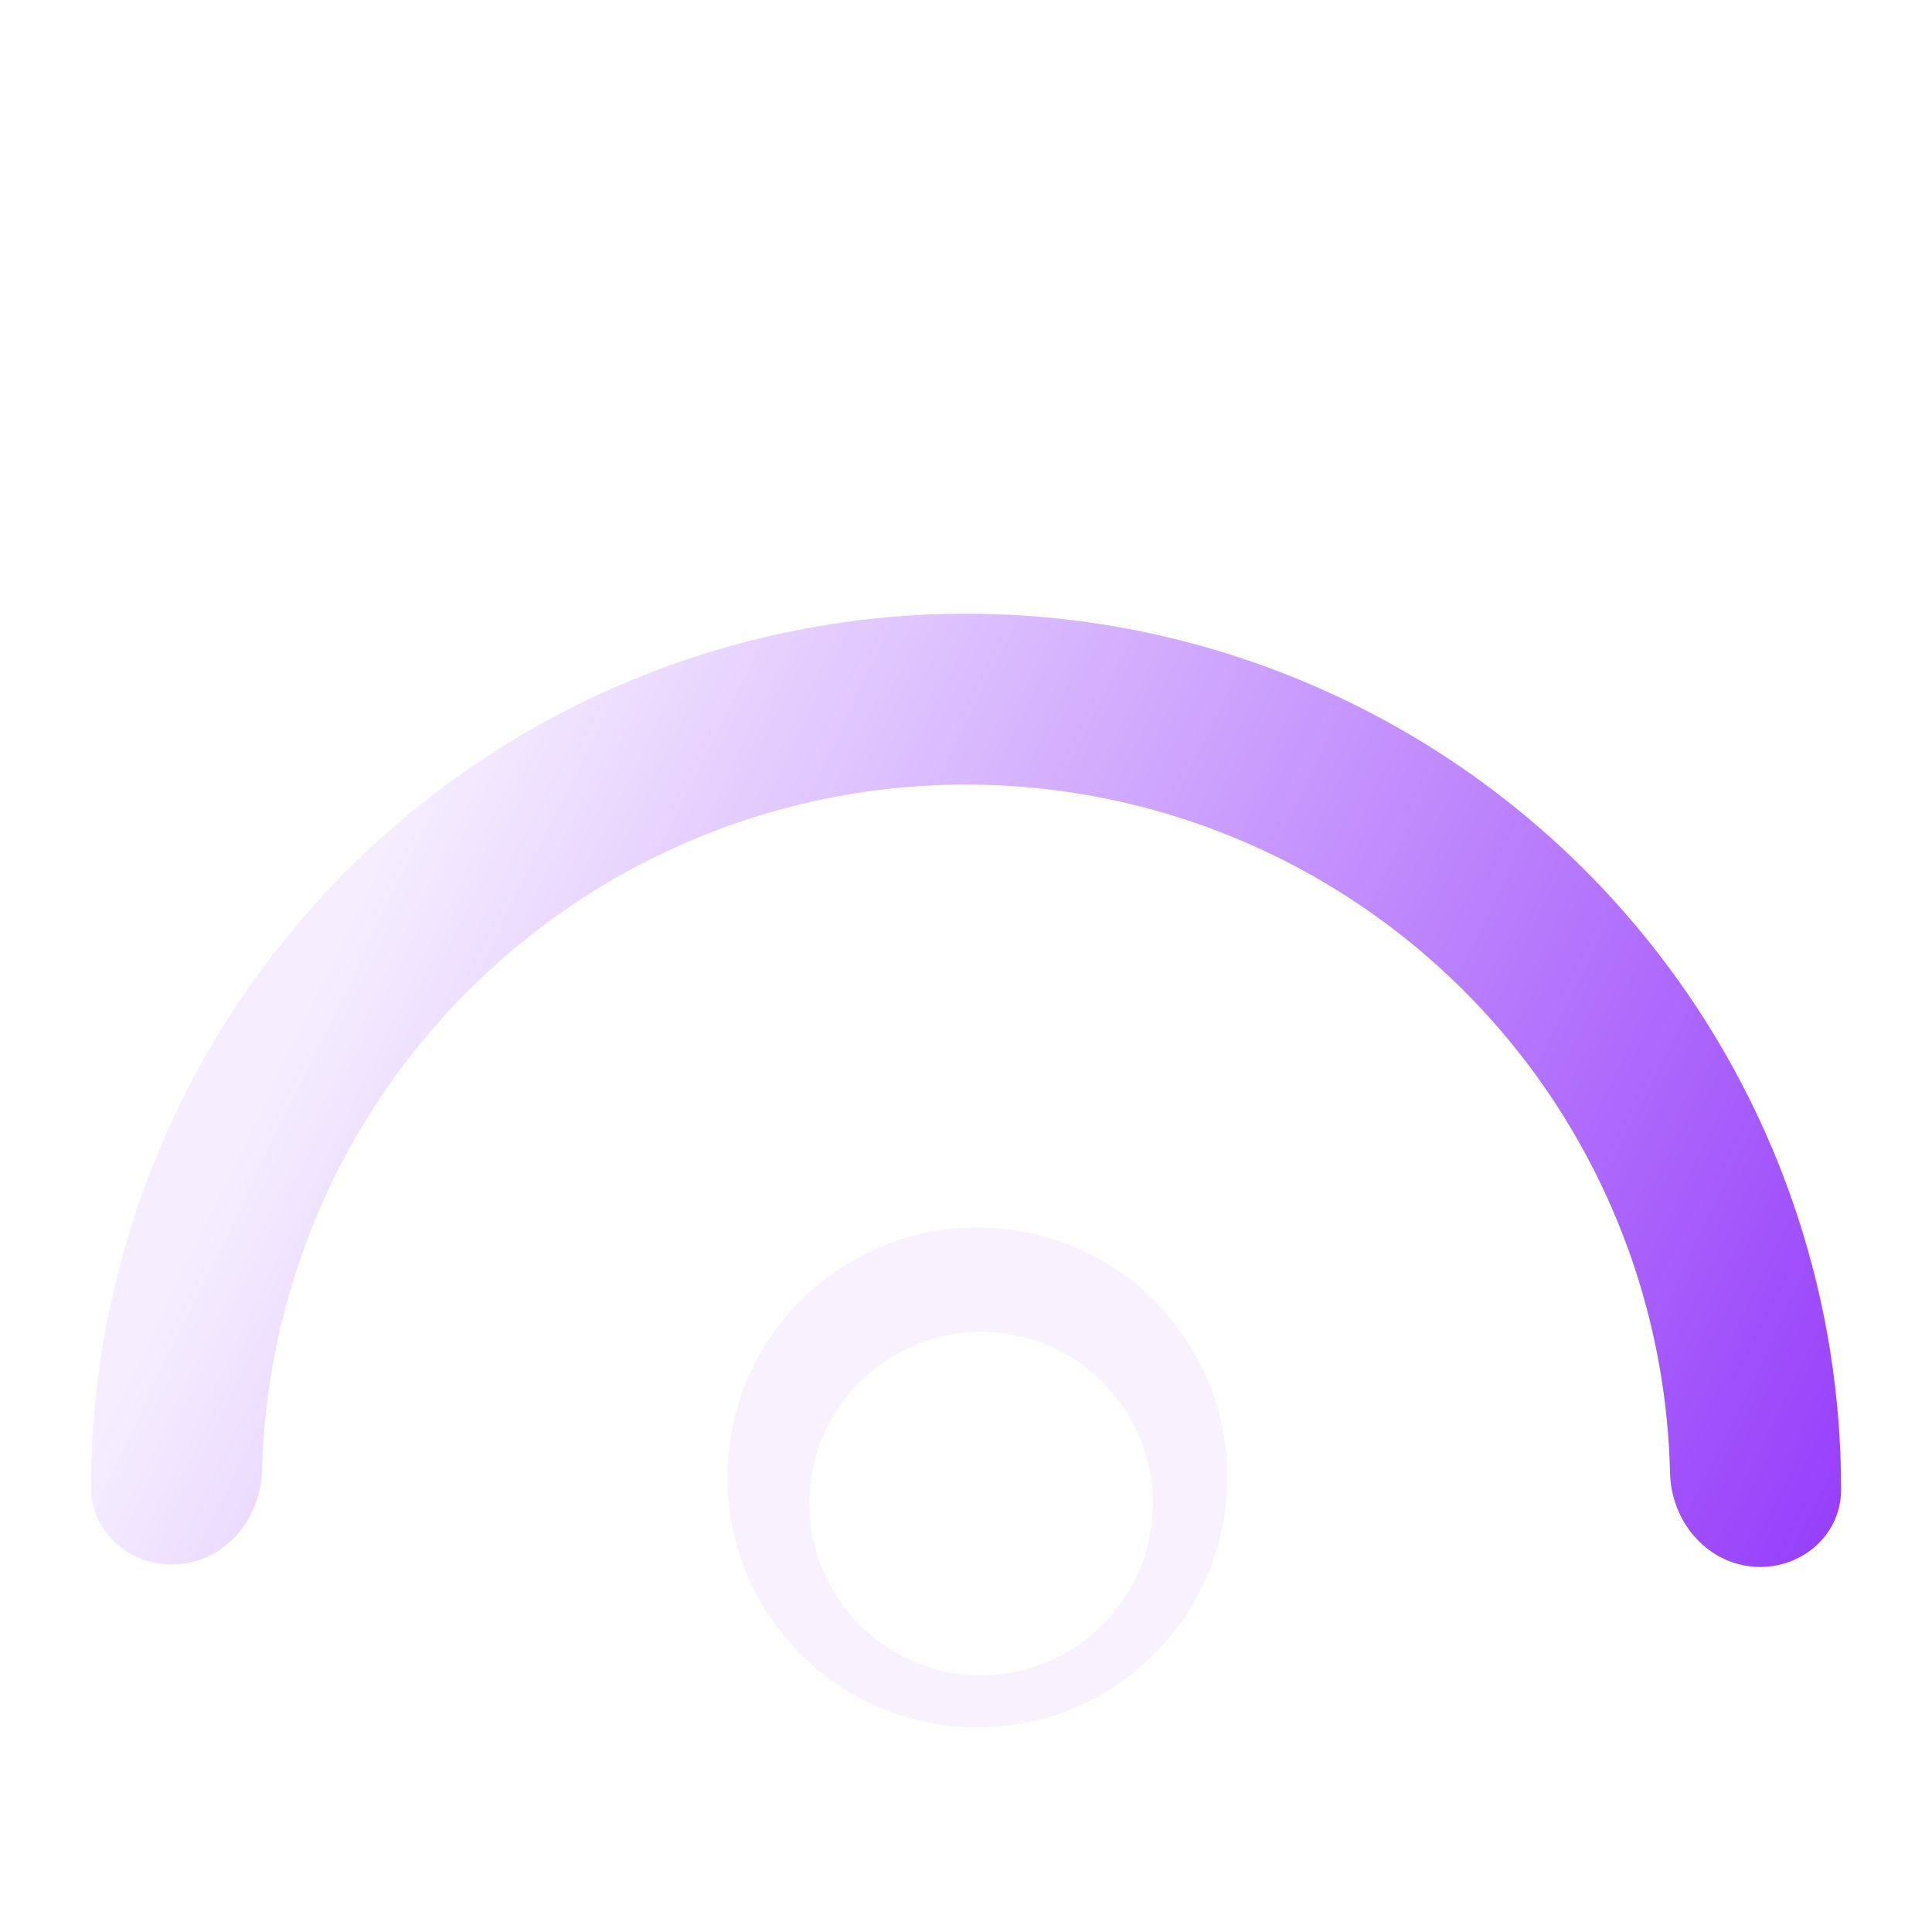 <svg width="85" height="85" viewBox="0 0 85 85" fill="none" xmlns="http://www.w3.org/2000/svg">
<g clip-path="url(#clip0_1156_237)">
<rect width="85" height="85" fill="white"/>
<path d="M77.072 68.921C79.138 69.126 80.998 67.615 81 65.538C81.004 61.44 80.354 57.358 79.066 53.45C77.385 48.349 74.655 43.657 71.053 39.674C67.45 35.691 63.054 32.506 58.147 30.323C53.24 28.14 47.93 27.008 42.56 27C37.189 26.992 31.876 28.107 26.962 30.275C22.049 32.442 17.642 35.614 14.027 39.585C10.412 43.557 7.668 48.241 5.972 53.337C4.672 57.241 4.009 61.32 4 65.419C3.996 67.495 5.851 69.012 7.918 68.814C9.984 68.616 11.475 66.776 11.529 64.701C11.608 61.65 12.137 58.621 13.105 55.712C14.471 51.612 16.679 47.842 19.588 44.646C22.497 41.45 26.042 38.898 29.997 37.154C33.951 35.41 38.226 34.512 42.548 34.519C46.87 34.525 51.142 35.436 55.091 37.193C59.04 38.949 62.578 41.512 65.477 44.717C68.376 47.922 70.572 51.699 71.925 55.803C72.884 58.715 73.404 61.746 73.474 64.797C73.521 66.873 75.006 68.717 77.072 68.921Z" fill="url(#paint0_linear_1156_237)"/>
<circle cx="43" cy="65" r="11" fill="#F8F2FF"/>
<g filter="url(#filter0_d_1156_237)">
<circle cx="43.164" cy="64.836" r="7.552" fill="white"/>
</g>
<g filter="url(#filter1_d_1156_237)">
<rect x="43.164" y="64.507" width="5.254" height="0.985" rx="0.493" fill="white" fill-opacity="0.06" shape-rendering="crispEdges"/>
</g>
</g>
<defs>
<filter id="filter0_d_1156_237" x="31.014" y="54" width="24.299" height="24.299" filterUnits="userSpaceOnUse" color-interpolation-filters="sRGB">
<feFlood flood-opacity="0" result="BackgroundImageFix"/>
<feColorMatrix in="SourceAlpha" type="matrix" values="0 0 0 0 0 0 0 0 0 0 0 0 0 0 0 0 0 0 127 0" result="hardAlpha"/>
<feOffset dy="1.313"/>
<feGaussianBlur stdDeviation="2.299"/>
<feComposite in2="hardAlpha" operator="out"/>
<feColorMatrix type="matrix" values="0 0 0 0 0.514 0 0 0 0 0.102 0 0 0 0 0.98 0 0 0 0.54 0"/>
<feBlend mode="normal" in2="BackgroundImageFix" result="effect1_dropShadow_1156_237"/>
<feBlend mode="normal" in="SourceGraphic" in2="effect1_dropShadow_1156_237" result="shape"/>
</filter>
<filter id="filter1_d_1156_237" x="41.789" y="63.744" width="8.004" height="3.735" filterUnits="userSpaceOnUse" color-interpolation-filters="sRGB">
<feFlood flood-opacity="0" result="BackgroundImageFix"/>
<feColorMatrix in="SourceAlpha" type="matrix" values="0 0 0 0 0 0 0 0 0 0 0 0 0 0 0 0 0 0 127 0" result="hardAlpha"/>
<feOffset dy="0.611"/>
<feGaussianBlur stdDeviation="0.687"/>
<feComposite in2="hardAlpha" operator="out"/>
<feColorMatrix type="matrix" values="0 0 0 0 0.514 0 0 0 0 0.102 0 0 0 0 0.98 0 0 0 0.69 0"/>
<feBlend mode="normal" in2="BackgroundImageFix" result="effect1_dropShadow_1156_237"/>
<feBlend mode="normal" in="SourceGraphic" in2="effect1_dropShadow_1156_237" result="shape"/>
</filter>
<linearGradient id="paint0_linear_1156_237" x1="91" y1="65" x2="20" y2="30.5" gradientUnits="userSpaceOnUse">
<stop stop-color="#8C2BFA"/>
<stop offset="1" stop-color="#F6EEFF"/>
</linearGradient>
<clipPath id="clip0_1156_237">
<rect width="85" height="85" fill="white"/>
</clipPath>
</defs>
</svg>
